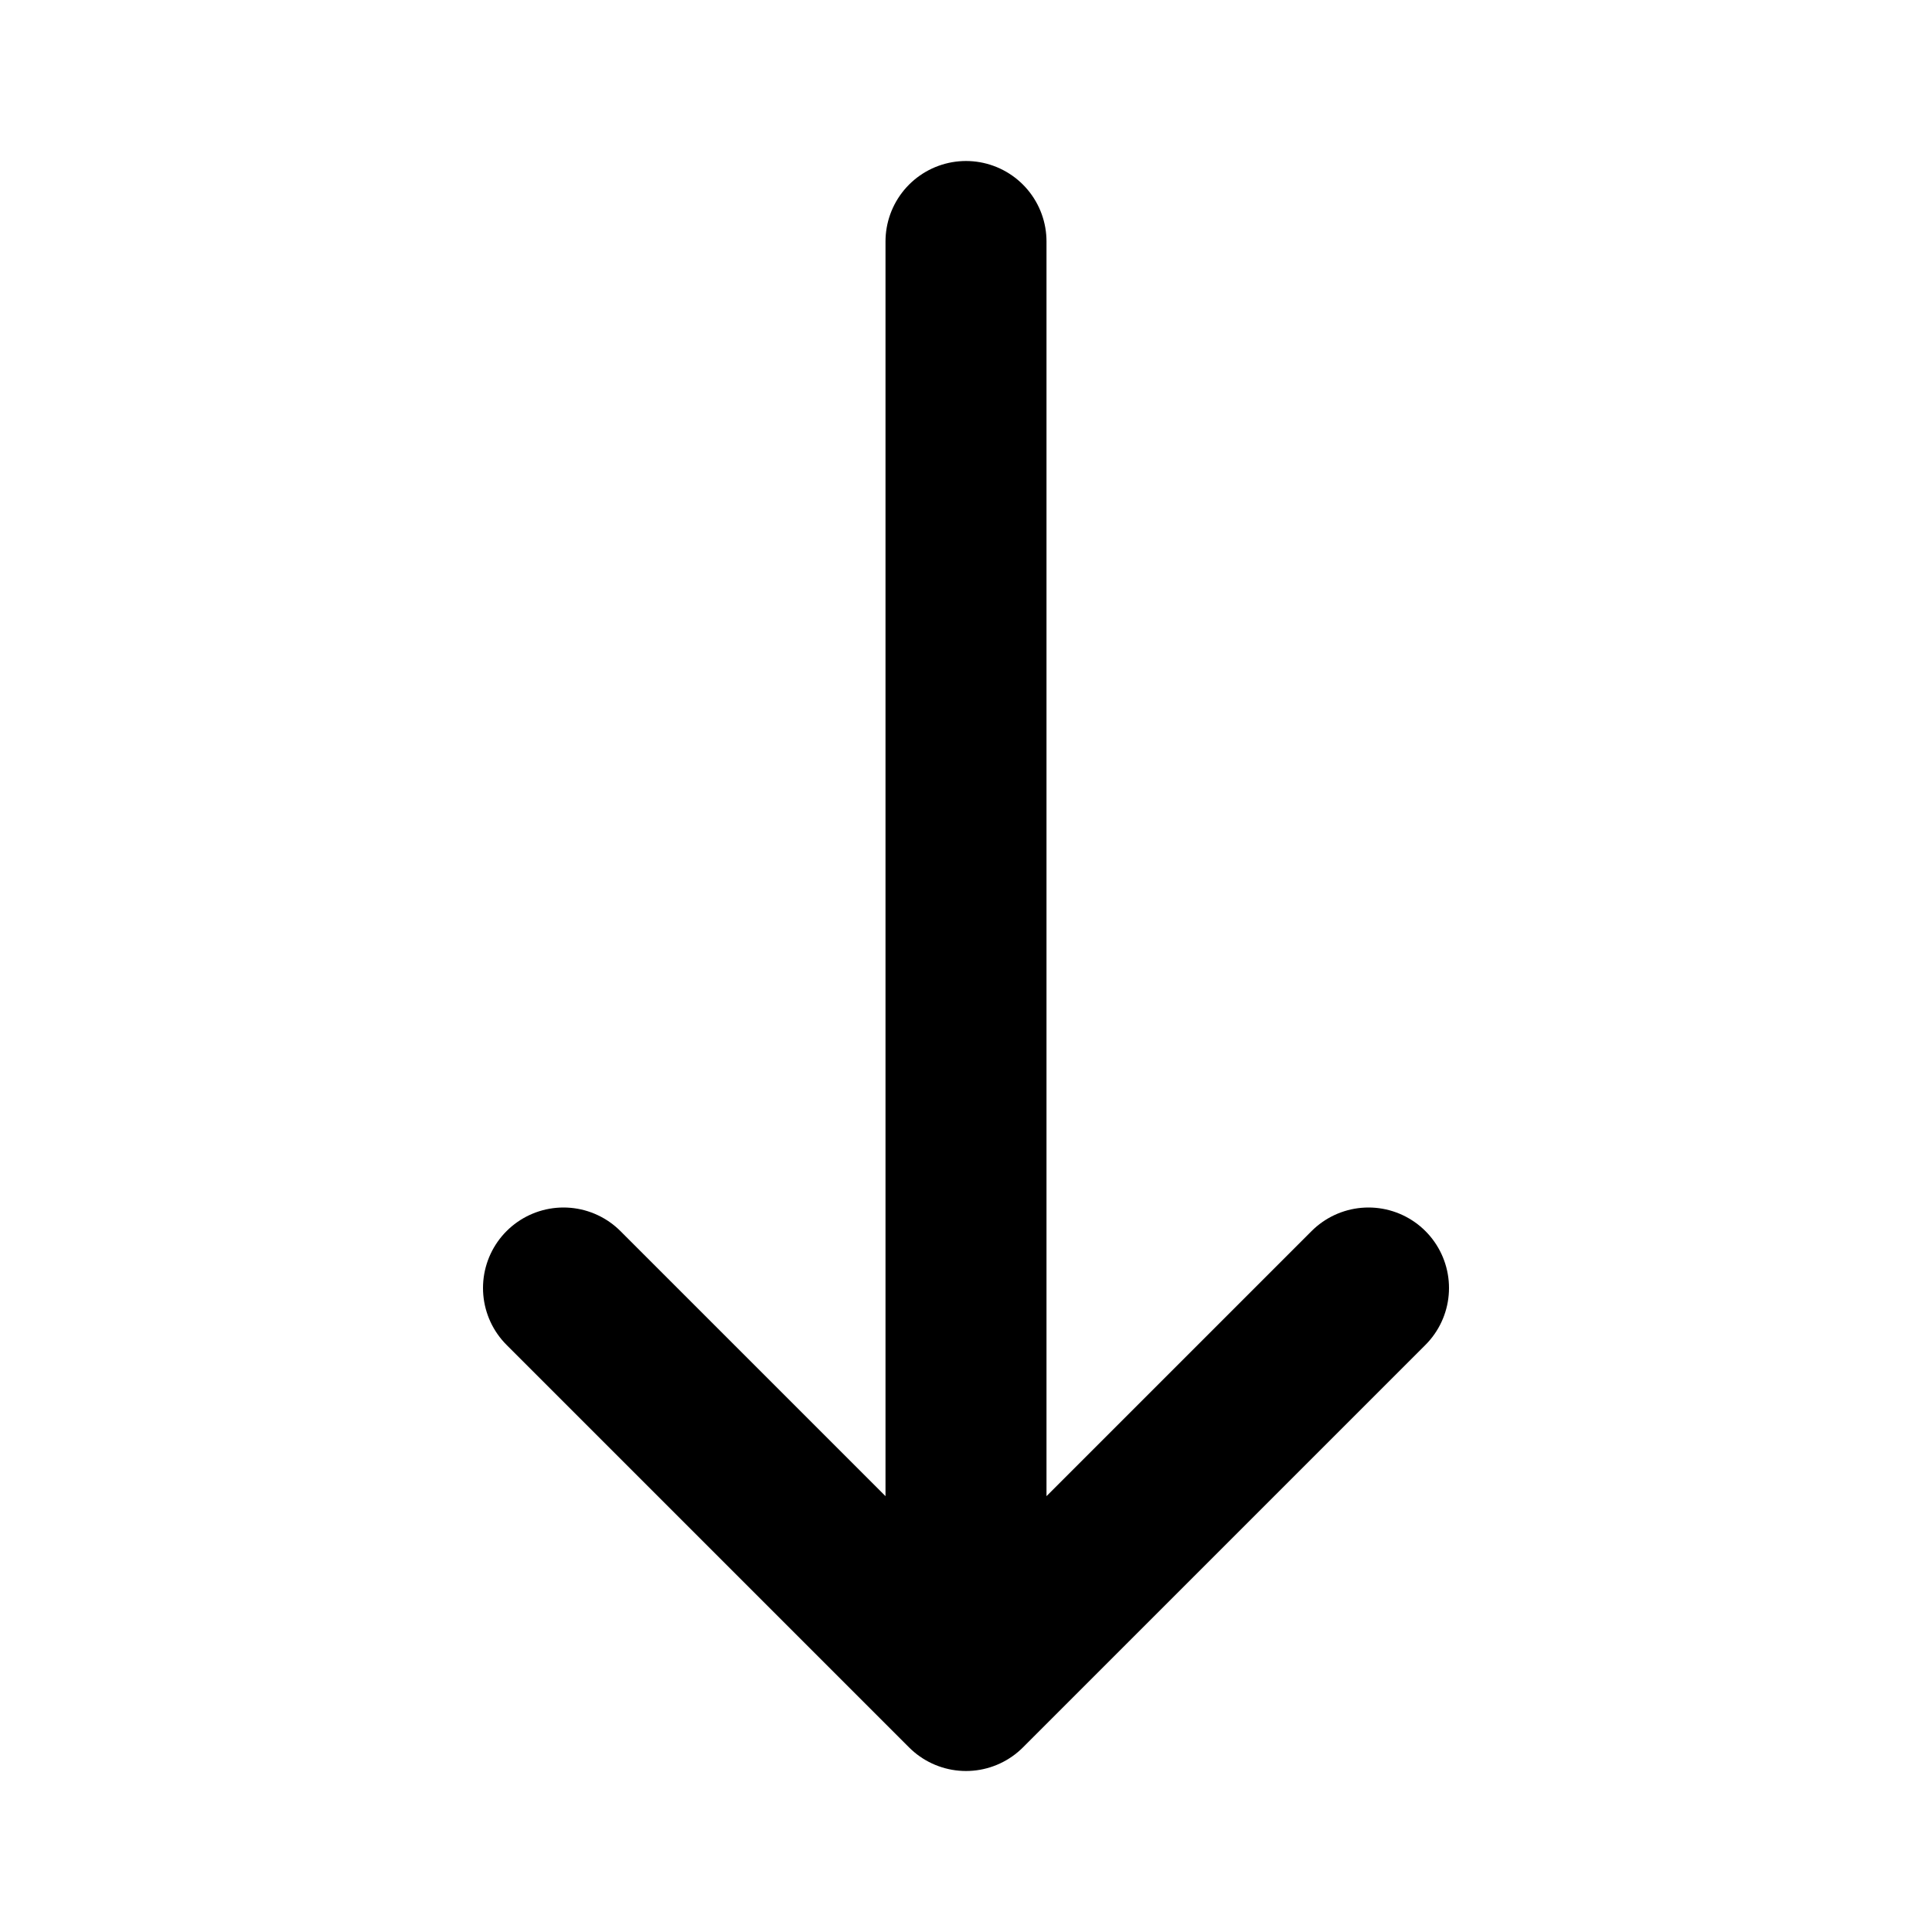 <?xml version="1.0" encoding="utf-8"?>
<svg width="800px" height="800px" viewBox="0 0 24 24" fill="none" xmlns="http://www.w3.org/2000/svg">
<path d="M17 16L12 21M12 21L7 16M12 21V3" stroke="#000000" stroke-width="2" stroke-linecap="round" stroke-linejoin="round"/>
</svg>
